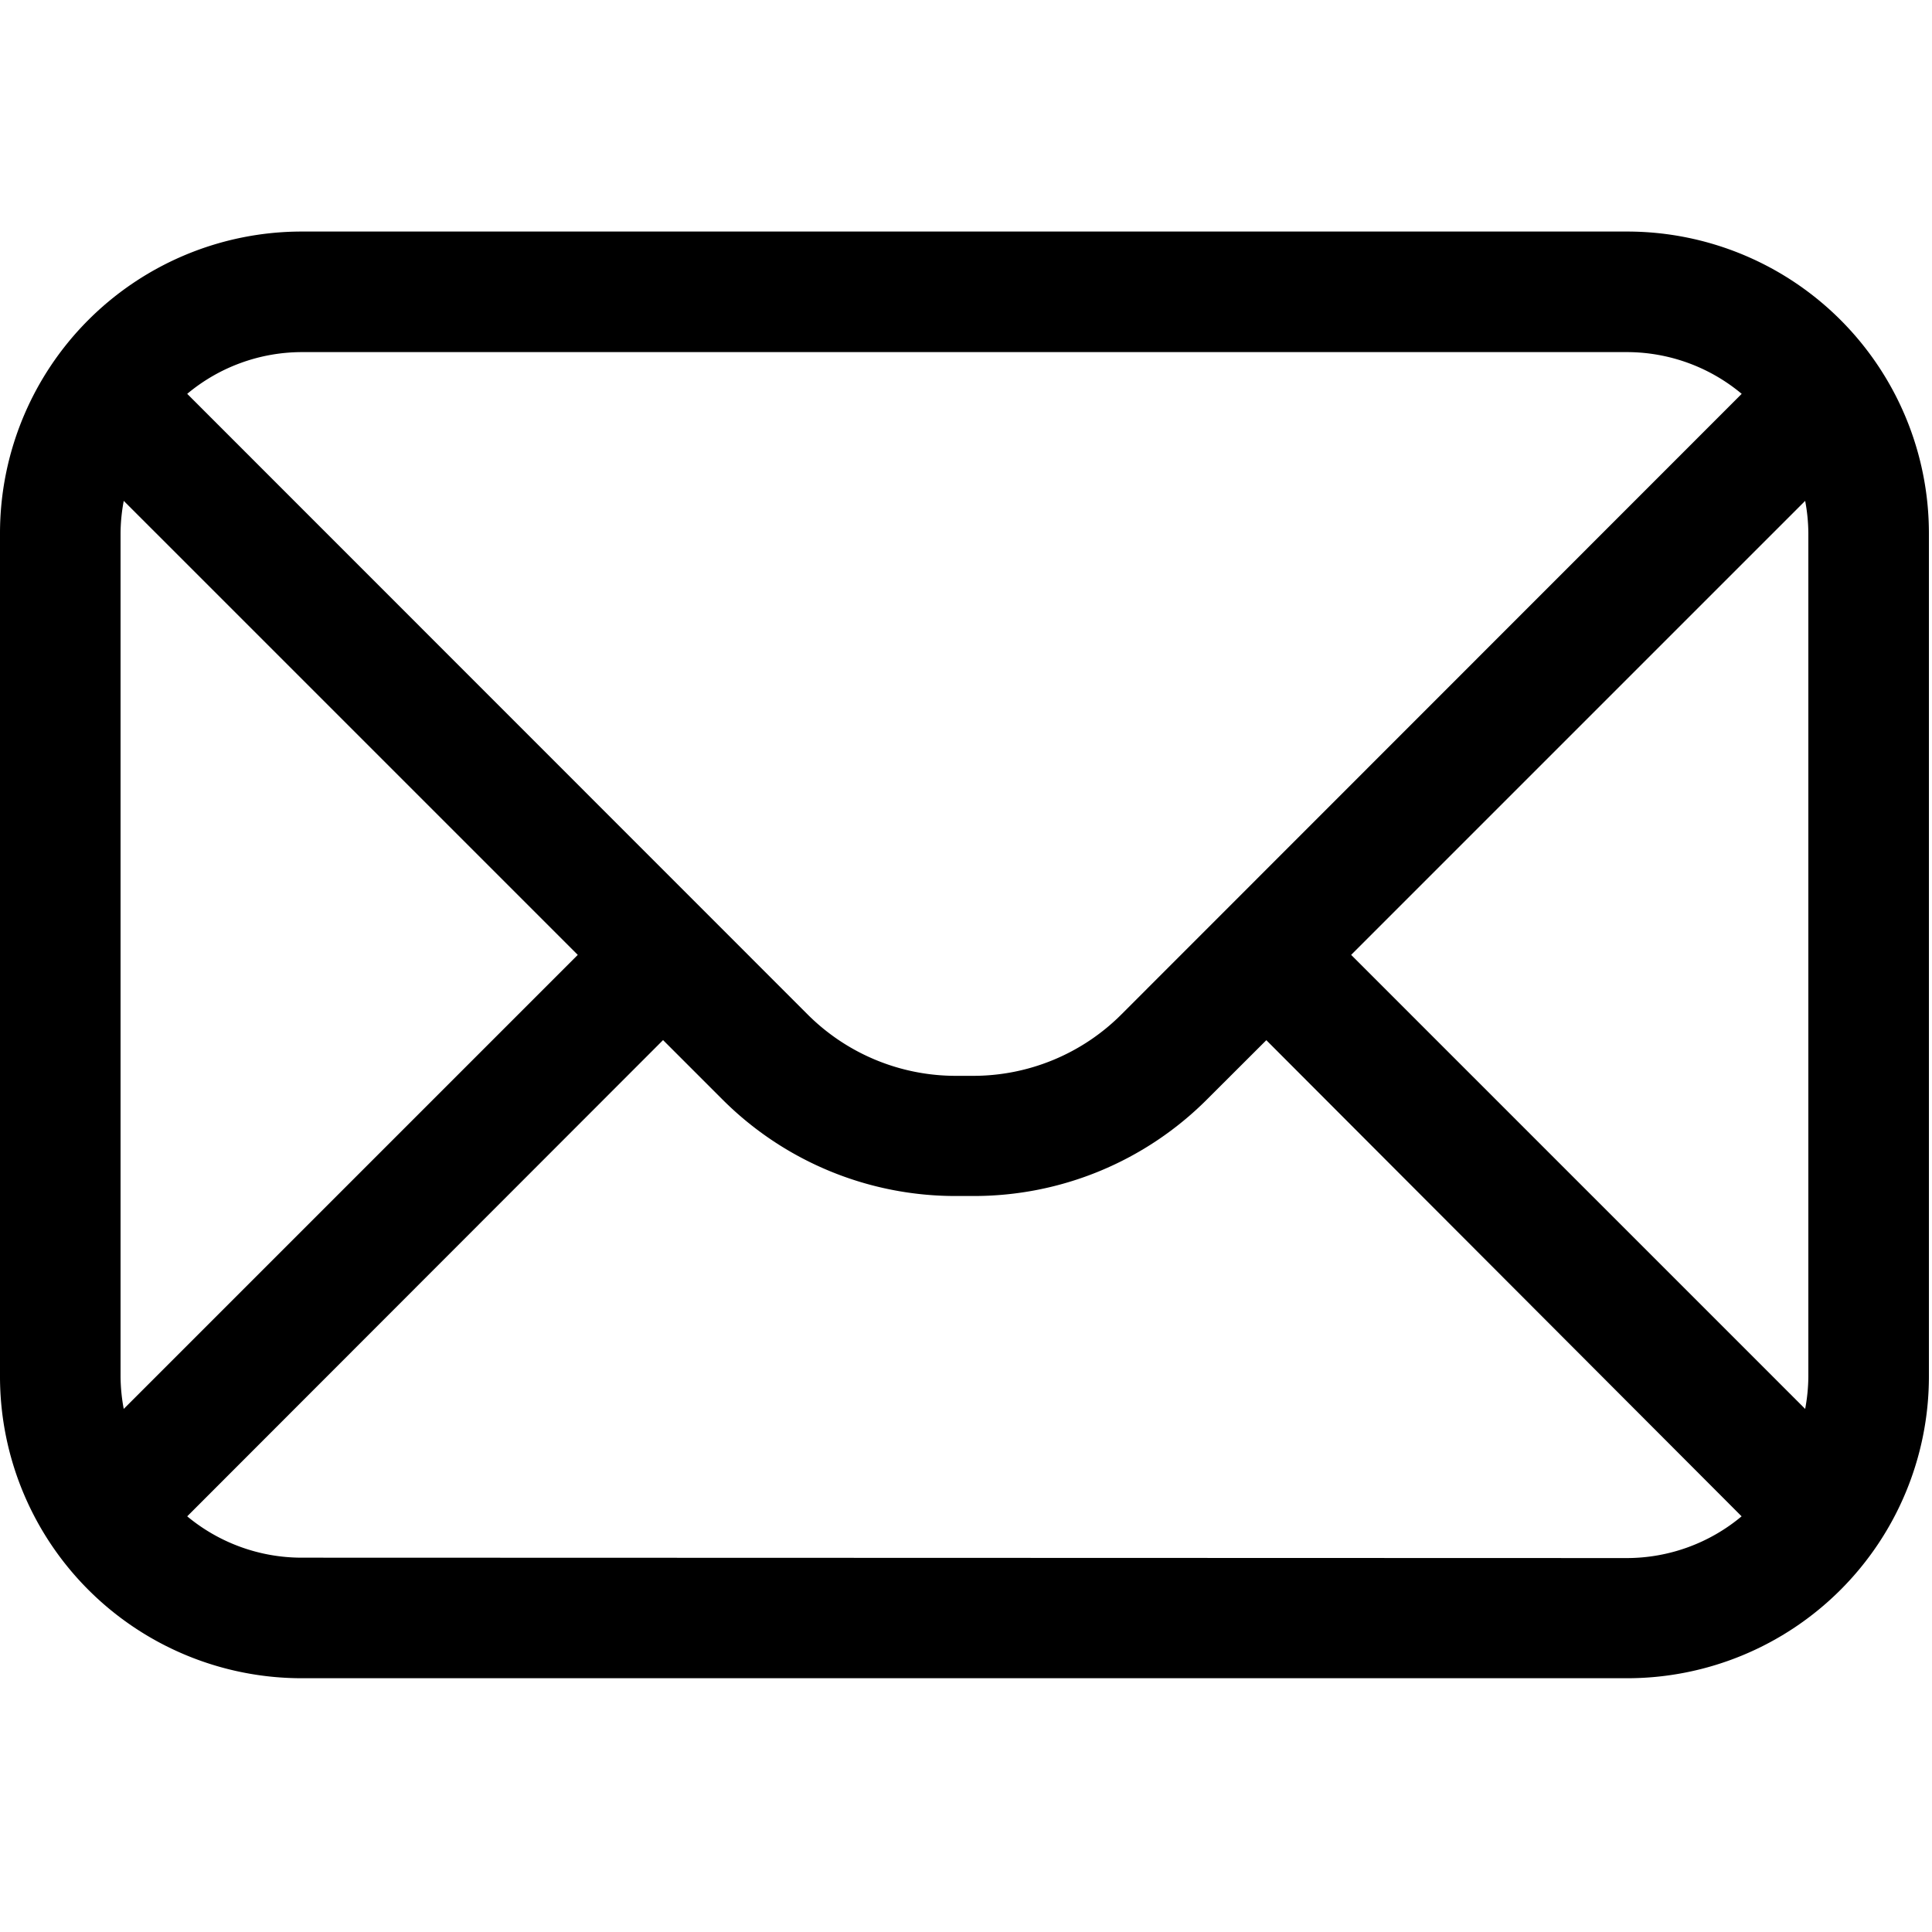 <svg xmlns="http://www.w3.org/2000/svg" xmlns:xlink="http://www.w3.org/1999/xlink" width="20" height="20" viewBox="0 0 20 20">
  <defs>
    <clipPath id="clip-path">
      <rect id="Rectangle_2541" data-name="Rectangle 2541" width="20" height="20" transform="translate(512 825)" fill="#fff" stroke="#707070" stroke-width="1"/>
    </clipPath>
  </defs>
  <g id="Mask_Group_57" data-name="Mask Group 57" transform="translate(-512 -825)" clip-path="url(#clip-path)">
    <path id="Envelope" d="M18.848,14H5.12A3.124,3.124,0,0,0,2,17.12v8.736a3.124,3.124,0,0,0,3.12,3.12H18.848a3.124,3.124,0,0,0,3.12-3.12V17.12A3.124,3.124,0,0,0,18.848,14Zm1.872,3.12v8.736a1.877,1.877,0,0,1-.033.332l-4.7-4.7,4.7-4.7A1.857,1.857,0,0,1,20.72,17.12Zm-1.872-1.872a1.854,1.854,0,0,1,1.182.432L13.613,22.1a2.169,2.169,0,0,1-1.544.64H11.9a2.169,2.169,0,0,1-1.544-.64L3.938,15.68a1.854,1.854,0,0,1,1.182-.432ZM3.281,26.188a1.877,1.877,0,0,1-.033-.332V17.12a1.877,1.877,0,0,1,.033-.332l4.7,4.7Zm1.838,1.54A1.854,1.854,0,0,1,3.938,27.3L8.864,22.37l.608.608A3.41,3.41,0,0,0,11.9,23.984h.17A3.41,3.41,0,0,0,14.5,22.979l.609-.608L20.029,27.3a1.854,1.854,0,0,1-1.182.432Z" transform="translate(510 813.397)"/>
  </g>
</svg>
